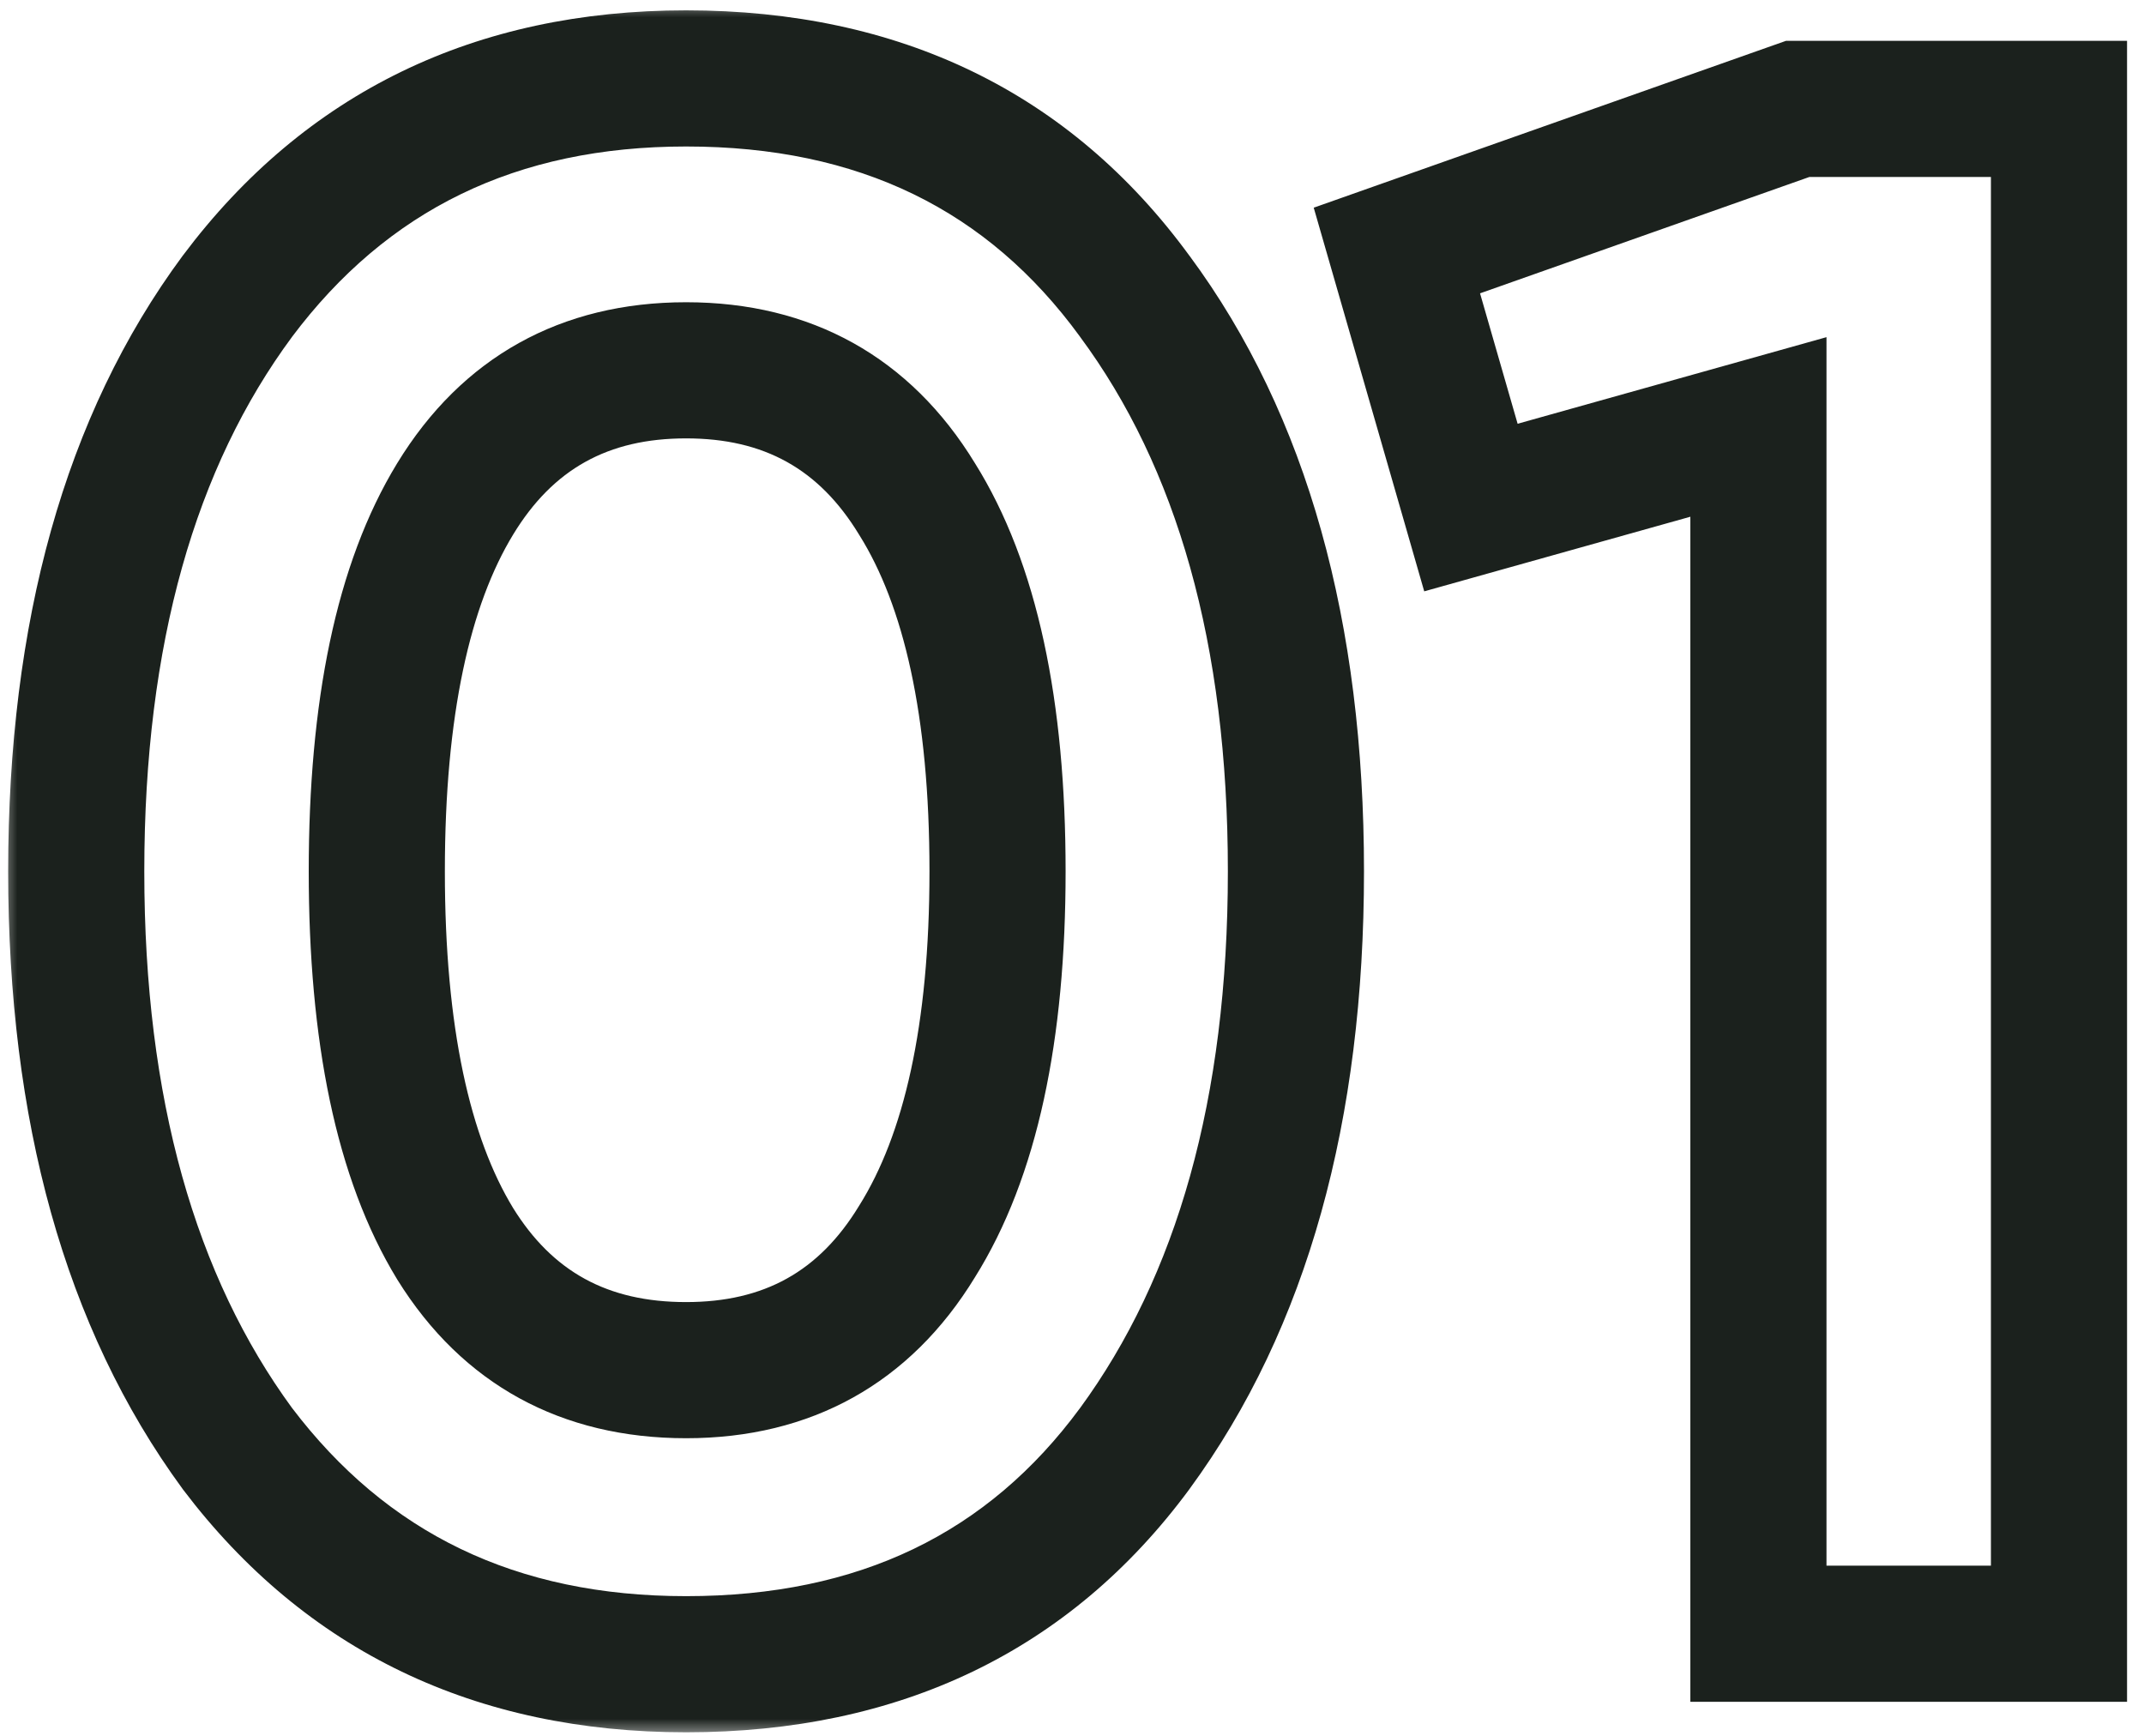 <?xml version="1.0" encoding="UTF-8"?> <svg xmlns="http://www.w3.org/2000/svg" width="63" height="51" viewBox="0 0 63 51" fill="none"><mask id="path-1-outside-1_8123_116" maskUnits="userSpaceOnUse" x="0" y="0" width="63" height="51" fill="black"><rect fill="white" width="63" height="51"></rect><path d="M20.16 48.896C14.571 48.896 10.176 46.784 6.976 42.56C3.819 38.251 2.24 32.597 2.24 25.6C2.24 18.603 3.819 12.971 6.976 8.704C10.176 4.437 14.571 2.304 20.16 2.304C25.835 2.304 30.229 4.437 33.344 8.704C36.501 12.971 38.08 18.603 38.08 25.6C38.08 32.597 36.501 38.251 33.344 42.56C30.229 46.784 25.835 48.896 20.16 48.896ZM29.312 25.6C29.312 20.821 28.523 17.173 26.944 14.656C25.408 12.139 23.147 10.88 20.16 10.88C17.173 10.88 14.912 12.139 13.376 14.656C11.84 17.173 11.072 20.821 11.072 25.6C11.072 30.379 11.84 34.027 13.376 36.544C14.912 39.019 17.173 40.256 20.16 40.256C23.147 40.256 25.408 38.997 26.944 36.48C28.523 33.963 29.312 30.336 29.312 25.6ZM41.047 7.36L52.822 3.2H60.502V48H51.67V12.544L43.222 14.912L41.047 7.36Z"></path></mask><path d="M6.976 42.56L5.363 43.742L5.372 43.755L5.382 43.768L6.976 42.56ZM6.976 8.704L5.376 7.504L5.368 7.514L6.976 8.704ZM33.344 8.704L31.729 9.883L31.736 9.894L33.344 8.704ZM33.344 42.56L34.954 43.747L34.957 43.742L33.344 42.56ZM26.944 14.656L25.237 15.698L25.243 15.708L25.25 15.719L26.944 14.656ZM13.376 36.544L11.669 37.586L11.673 37.592L11.677 37.599L13.376 36.544ZM26.944 36.48L25.25 35.417L25.243 35.428L25.237 35.438L26.944 36.48ZM20.16 48.896V46.896C15.157 46.896 11.369 45.046 8.57 41.352L6.976 42.56L5.382 43.768C8.983 48.522 13.985 50.896 20.16 50.896V48.896ZM6.976 42.56L8.589 41.378C5.751 37.504 4.24 32.303 4.24 25.6H2.24H0.24C0.24 32.891 1.886 38.997 5.363 43.742L6.976 42.56ZM2.24 25.6H4.24C4.24 18.895 5.752 13.721 8.584 9.894L6.976 8.704L5.368 7.514C1.886 12.22 0.24 18.31 0.24 25.6H2.24ZM6.976 8.704L8.576 9.904C11.378 6.169 15.165 4.304 20.16 4.304V2.304V0.304C13.976 0.304 8.974 2.706 5.376 7.504L6.976 8.704ZM20.16 2.304V4.304C25.251 4.304 29.022 6.175 31.729 9.883L33.344 8.704L34.959 7.525C31.437 2.699 26.418 0.304 20.16 0.304V2.304ZM33.344 8.704L31.736 9.894C34.569 13.721 36.08 18.895 36.08 25.6H38.08H40.08C40.08 18.31 38.434 12.22 34.952 7.514L33.344 8.704ZM38.08 25.6H36.08C36.08 32.303 34.569 37.504 31.731 41.378L33.344 42.56L34.957 43.742C38.434 38.997 40.08 32.891 40.08 25.6H38.08ZM33.344 42.56L31.734 41.373C29.031 45.039 25.259 46.896 20.16 46.896V48.896V50.896C26.41 50.896 31.428 48.529 34.954 43.747L33.344 42.56ZM29.312 25.6H31.312C31.312 20.653 30.504 16.568 28.638 13.593L26.944 14.656L25.25 15.719C26.541 17.779 27.312 20.99 27.312 25.6H29.312ZM26.944 14.656L28.651 13.614C26.747 10.492 23.833 8.88 20.16 8.88V10.88V12.88C22.46 12.88 24.07 13.785 25.237 15.698L26.944 14.656ZM20.16 10.88V8.88C16.487 8.88 13.573 10.492 11.669 13.614L13.376 14.656L15.083 15.698C16.25 13.785 17.86 12.88 20.16 12.88V10.88ZM13.376 14.656L11.669 13.614C9.857 16.584 9.072 20.659 9.072 25.6H11.072H13.072C13.072 20.983 13.823 17.763 15.083 15.698L13.376 14.656ZM11.072 25.6H9.072C9.072 30.541 9.857 34.616 11.669 37.586L13.376 36.544L15.083 35.502C13.823 33.437 13.072 30.217 13.072 25.6H11.072ZM13.376 36.544L11.677 37.599C13.589 40.679 16.503 42.256 20.16 42.256V40.256V38.256C17.844 38.256 16.235 37.358 15.075 35.489L13.376 36.544ZM20.16 40.256V42.256C23.833 42.256 26.747 40.644 28.651 37.522L26.944 36.48L25.237 35.438C24.07 37.351 22.46 38.256 20.16 38.256V40.256ZM26.944 36.48L28.638 37.543C30.503 34.57 31.312 30.509 31.312 25.6H29.312H27.312C27.312 30.163 26.543 33.355 25.25 35.417L26.944 36.48ZM41.047 7.36L40.38 5.474L38.603 6.102L39.125 7.914L41.047 7.36ZM52.822 3.2V1.2H52.48L52.156 1.314L52.822 3.2ZM60.502 3.2H62.502V1.2H60.502V3.2ZM60.502 48V50H62.502V48H60.502ZM51.67 48H49.67V50H51.67V48ZM51.67 12.544H53.67V9.906L51.131 10.618L51.67 12.544ZM43.222 14.912L41.301 15.466L41.85 17.374L43.762 16.838L43.222 14.912ZM41.047 7.36L41.713 9.246L53.489 5.086L52.822 3.2L52.156 1.314L40.38 5.474L41.047 7.36ZM52.822 3.2V5.2H60.502V3.2V1.2H52.822V3.2ZM60.502 3.2H58.502V48H60.502H62.502V3.2H60.502ZM60.502 48V46H51.67V48V50H60.502V48ZM51.67 48H53.67V12.544H51.67H49.67V48H51.67ZM51.67 12.544L51.131 10.618L42.683 12.986L43.222 14.912L43.762 16.838L52.21 14.47L51.67 12.544ZM43.222 14.912L45.144 14.358L42.968 6.806L41.047 7.36L39.125 7.914L41.301 15.466L43.222 14.912Z" fill="#1B211D" mask="url(#path-1-outside-1_8123_116)"></path></svg> 